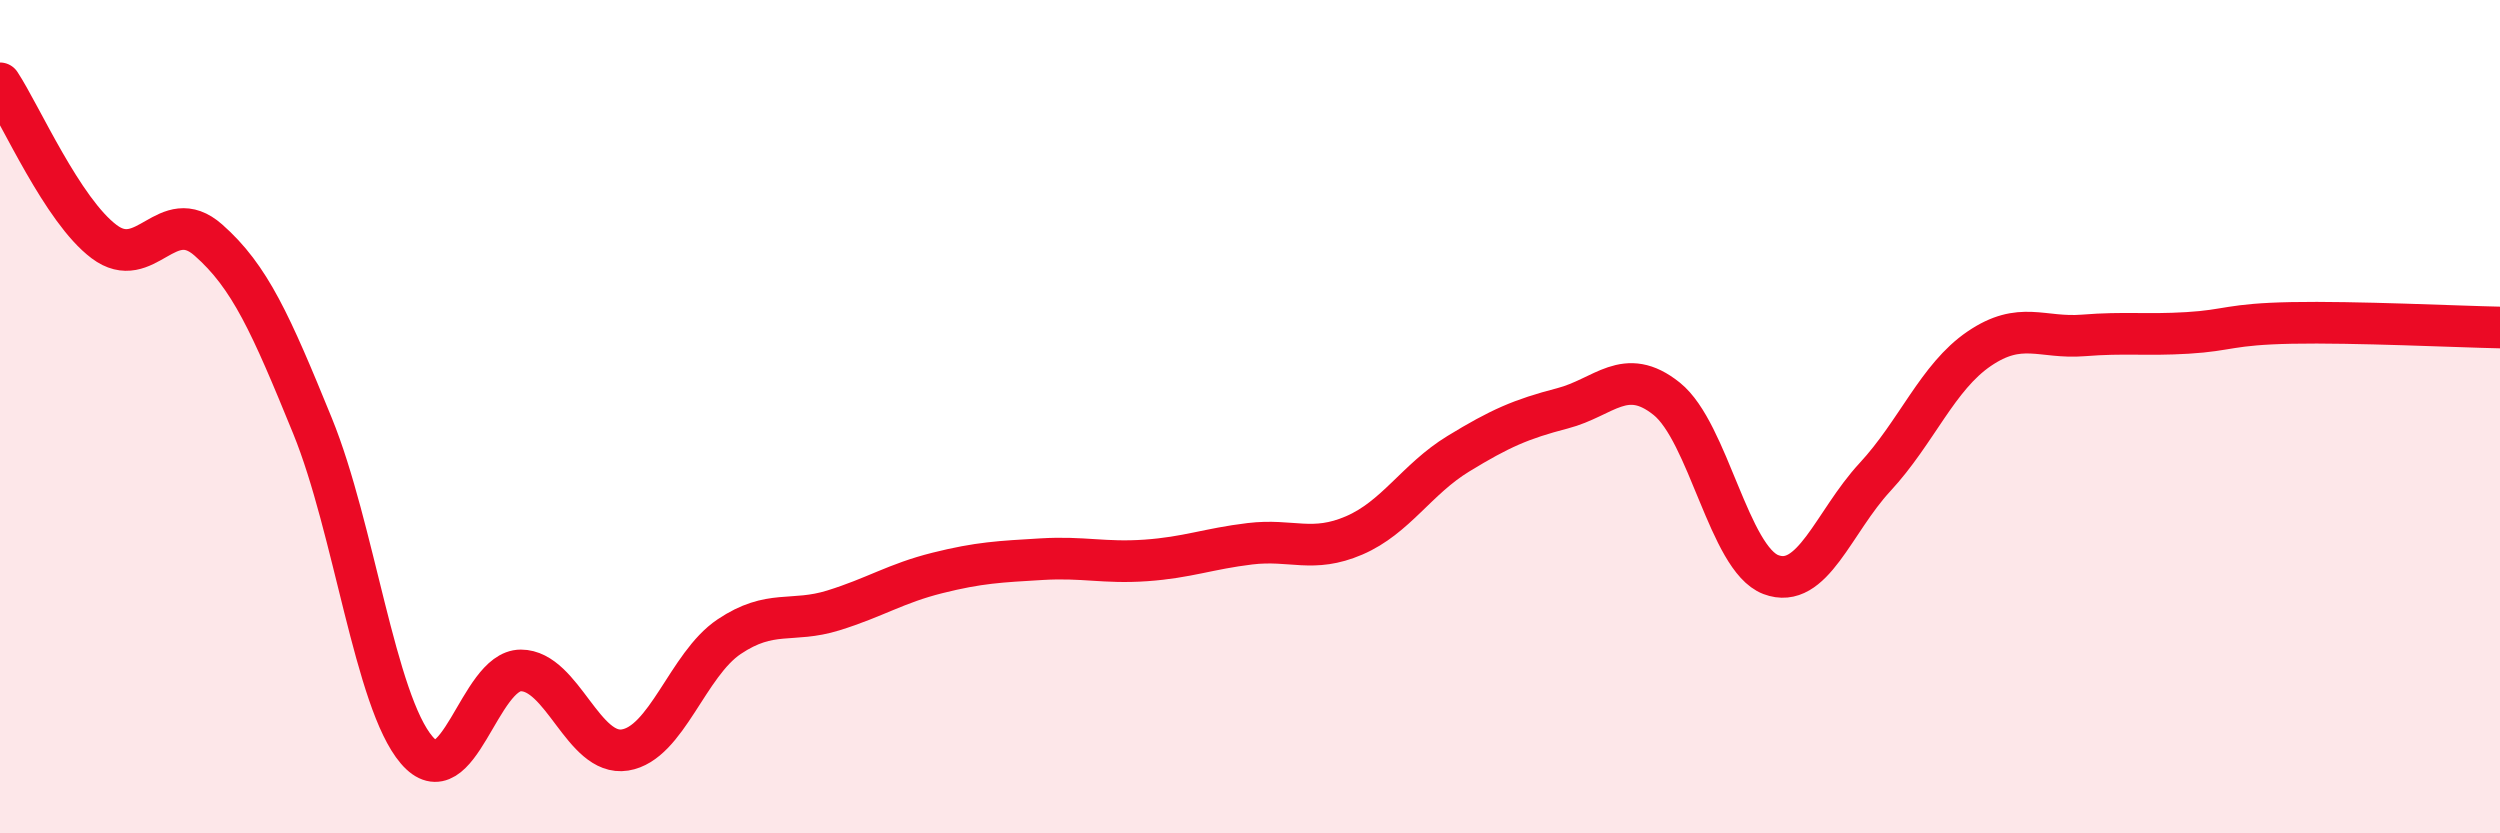 
    <svg width="60" height="20" viewBox="0 0 60 20" xmlns="http://www.w3.org/2000/svg">
      <path
        d="M 0,2 C 0.5,2.76 1.5,5.05 2.5,5.8 C 3.5,6.55 4,4.88 5,5.76 C 6,6.64 6.5,7.77 7.5,10.22 C 8.5,12.67 9,16.83 10,18 C 11,19.17 11.5,16.09 12.5,16.09 C 13.5,16.09 14,18.16 15,18 C 16,17.84 16.5,15.95 17.5,15.28 C 18.5,14.61 19,14.96 20,14.65 C 21,14.34 21.5,14 22.5,13.75 C 23.5,13.5 24,13.48 25,13.42 C 26,13.36 26.5,13.52 27.5,13.45 C 28.5,13.38 29,13.17 30,13.05 C 31,12.93 31.5,13.28 32.5,12.85 C 33.5,12.42 34,11.5 35,10.89 C 36,10.28 36.5,10.06 37.5,9.8 C 38.5,9.54 39,8.77 40,9.57 C 41,10.37 41.5,13.41 42.5,13.79 C 43.5,14.17 44,12.53 45,11.45 C 46,10.37 46.5,9.05 47.5,8.37 C 48.5,7.69 49,8.13 50,8.05 C 51,7.97 51.5,8.05 52.5,7.99 C 53.5,7.93 53.5,7.78 55,7.75 C 56.5,7.72 59,7.84 60,7.86L60 20L0 20Z"
        fill="#EB0A25"
        opacity="0.1"
        stroke-linecap="round"
        stroke-linejoin="round"
      />
      <path
        d="M 0,2 C 0.5,2.76 1.5,5.05 2.5,5.8 C 3.5,6.55 4,4.88 5,5.76 C 6,6.64 6.5,7.77 7.5,10.22 C 8.5,12.67 9,16.83 10,18 C 11,19.17 11.5,16.09 12.5,16.09 C 13.5,16.09 14,18.16 15,18 C 16,17.84 16.5,15.95 17.5,15.28 C 18.5,14.61 19,14.96 20,14.65 C 21,14.34 21.5,14 22.5,13.75 C 23.5,13.5 24,13.48 25,13.42 C 26,13.36 26.5,13.52 27.5,13.45 C 28.5,13.38 29,13.17 30,13.05 C 31,12.93 31.5,13.28 32.5,12.85 C 33.5,12.42 34,11.5 35,10.89 C 36,10.28 36.5,10.06 37.5,9.8 C 38.5,9.54 39,8.77 40,9.57 C 41,10.37 41.5,13.41 42.5,13.79 C 43.5,14.17 44,12.53 45,11.45 C 46,10.37 46.5,9.05 47.5,8.37 C 48.5,7.69 49,8.13 50,8.05 C 51,7.97 51.5,8.05 52.5,7.99 C 53.5,7.93 53.5,7.78 55,7.75 C 56.5,7.72 59,7.84 60,7.86"
        stroke="#EB0A25"
        stroke-width="1"
        fill="none"
        stroke-linecap="round"
        stroke-linejoin="round"
      />
    </svg>
  